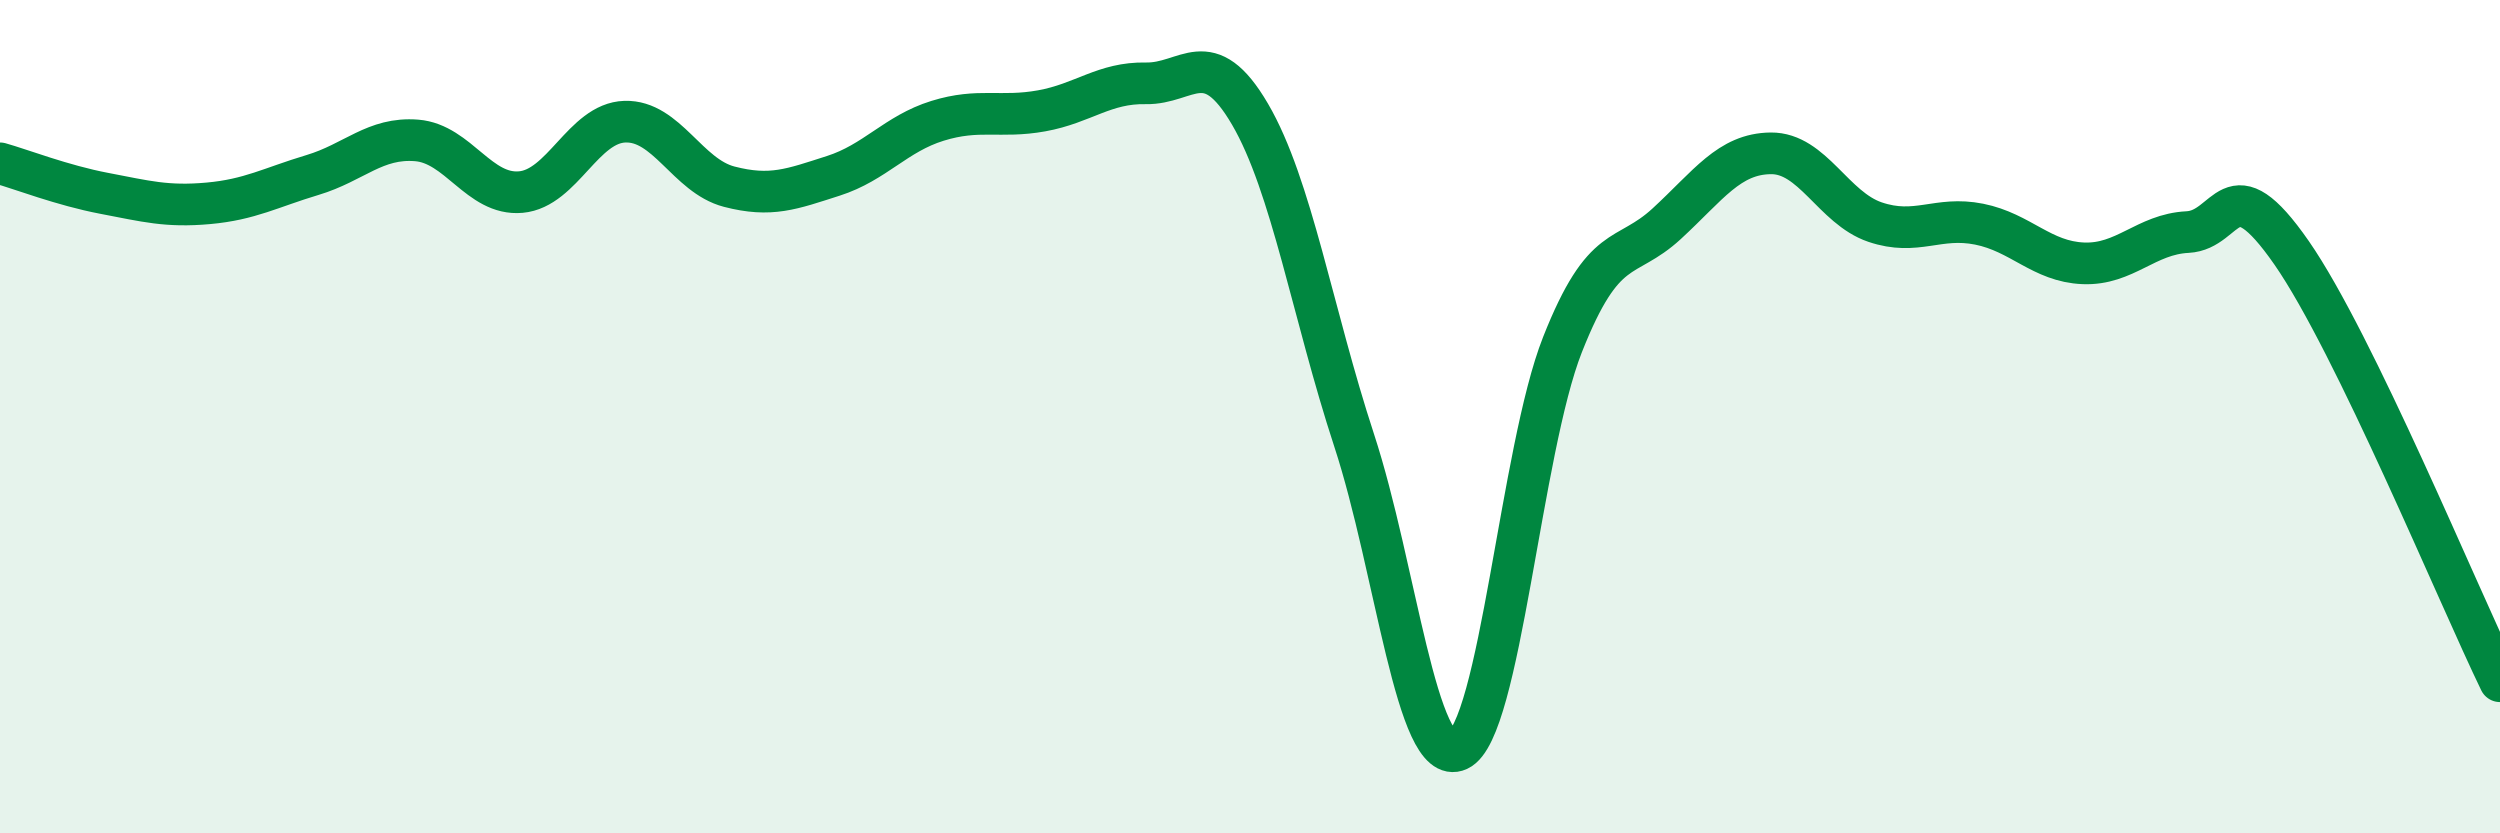 
    <svg width="60" height="20" viewBox="0 0 60 20" xmlns="http://www.w3.org/2000/svg">
      <path
        d="M 0,3.92 C 0.5,4.06 1.5,4.45 2.5,4.64 C 3.5,4.83 4,4.97 5,4.88 C 6,4.79 6.5,4.5 7.5,4.2 C 8.5,3.9 9,3.29 10,3.37 C 11,3.45 11.5,4.7 12.5,4.61 C 13.5,4.52 14,2.95 15,2.92 C 16,2.89 16.5,4.22 17.5,4.48 C 18.5,4.74 19,4.54 20,4.22 C 21,3.9 21.5,3.21 22.5,2.9 C 23.5,2.59 24,2.84 25,2.66 C 26,2.48 26.5,1.98 27.5,2 C 28.5,2.02 29,1.03 30,2.74 C 31,4.45 31.5,7.52 32.5,10.57 C 33.5,13.62 34,18.46 35,18 C 36,17.54 36.5,10.8 37.5,8.27 C 38.5,5.74 39,6.29 40,5.37 C 41,4.45 41.5,3.69 42.5,3.68 C 43.5,3.67 44,4.99 45,5.33 C 46,5.67 46.5,5.18 47.5,5.38 C 48.5,5.58 49,6.28 50,6.32 C 51,6.36 51.5,5.62 52.5,5.57 C 53.5,5.52 53.5,3.91 55,6.07 C 56.5,8.23 59,14.29 60,16.35L60 20L0 20Z"
        fill="#008740"
        opacity="0.1"
        stroke-linecap="round"
        stroke-linejoin="round"
      />
      <path
        d="M 0,3.92 C 0.5,4.06 1.5,4.45 2.5,4.64 C 3.5,4.83 4,4.97 5,4.88 C 6,4.79 6.5,4.5 7.5,4.2 C 8.5,3.9 9,3.29 10,3.37 C 11,3.45 11.5,4.7 12.5,4.61 C 13.5,4.52 14,2.95 15,2.92 C 16,2.89 16.5,4.22 17.5,4.48 C 18.5,4.74 19,4.54 20,4.22 C 21,3.9 21.5,3.21 22.5,2.9 C 23.5,2.59 24,2.84 25,2.66 C 26,2.48 26.5,1.98 27.5,2 C 28.5,2.02 29,1.03 30,2.74 C 31,4.45 31.5,7.52 32.5,10.57 C 33.5,13.62 34,18.46 35,18 C 36,17.54 36.5,10.8 37.5,8.27 C 38.5,5.74 39,6.29 40,5.37 C 41,4.45 41.5,3.69 42.5,3.68 C 43.5,3.67 44,4.99 45,5.33 C 46,5.67 46.5,5.18 47.5,5.38 C 48.5,5.58 49,6.28 50,6.32 C 51,6.36 51.5,5.62 52.5,5.57 C 53.5,5.52 53.5,3.91 55,6.07 C 56.5,8.23 59,14.29 60,16.35"
        stroke="#008740"
        stroke-width="1"
        fill="none"
        stroke-linecap="round"
        stroke-linejoin="round"
      />
    </svg>
  